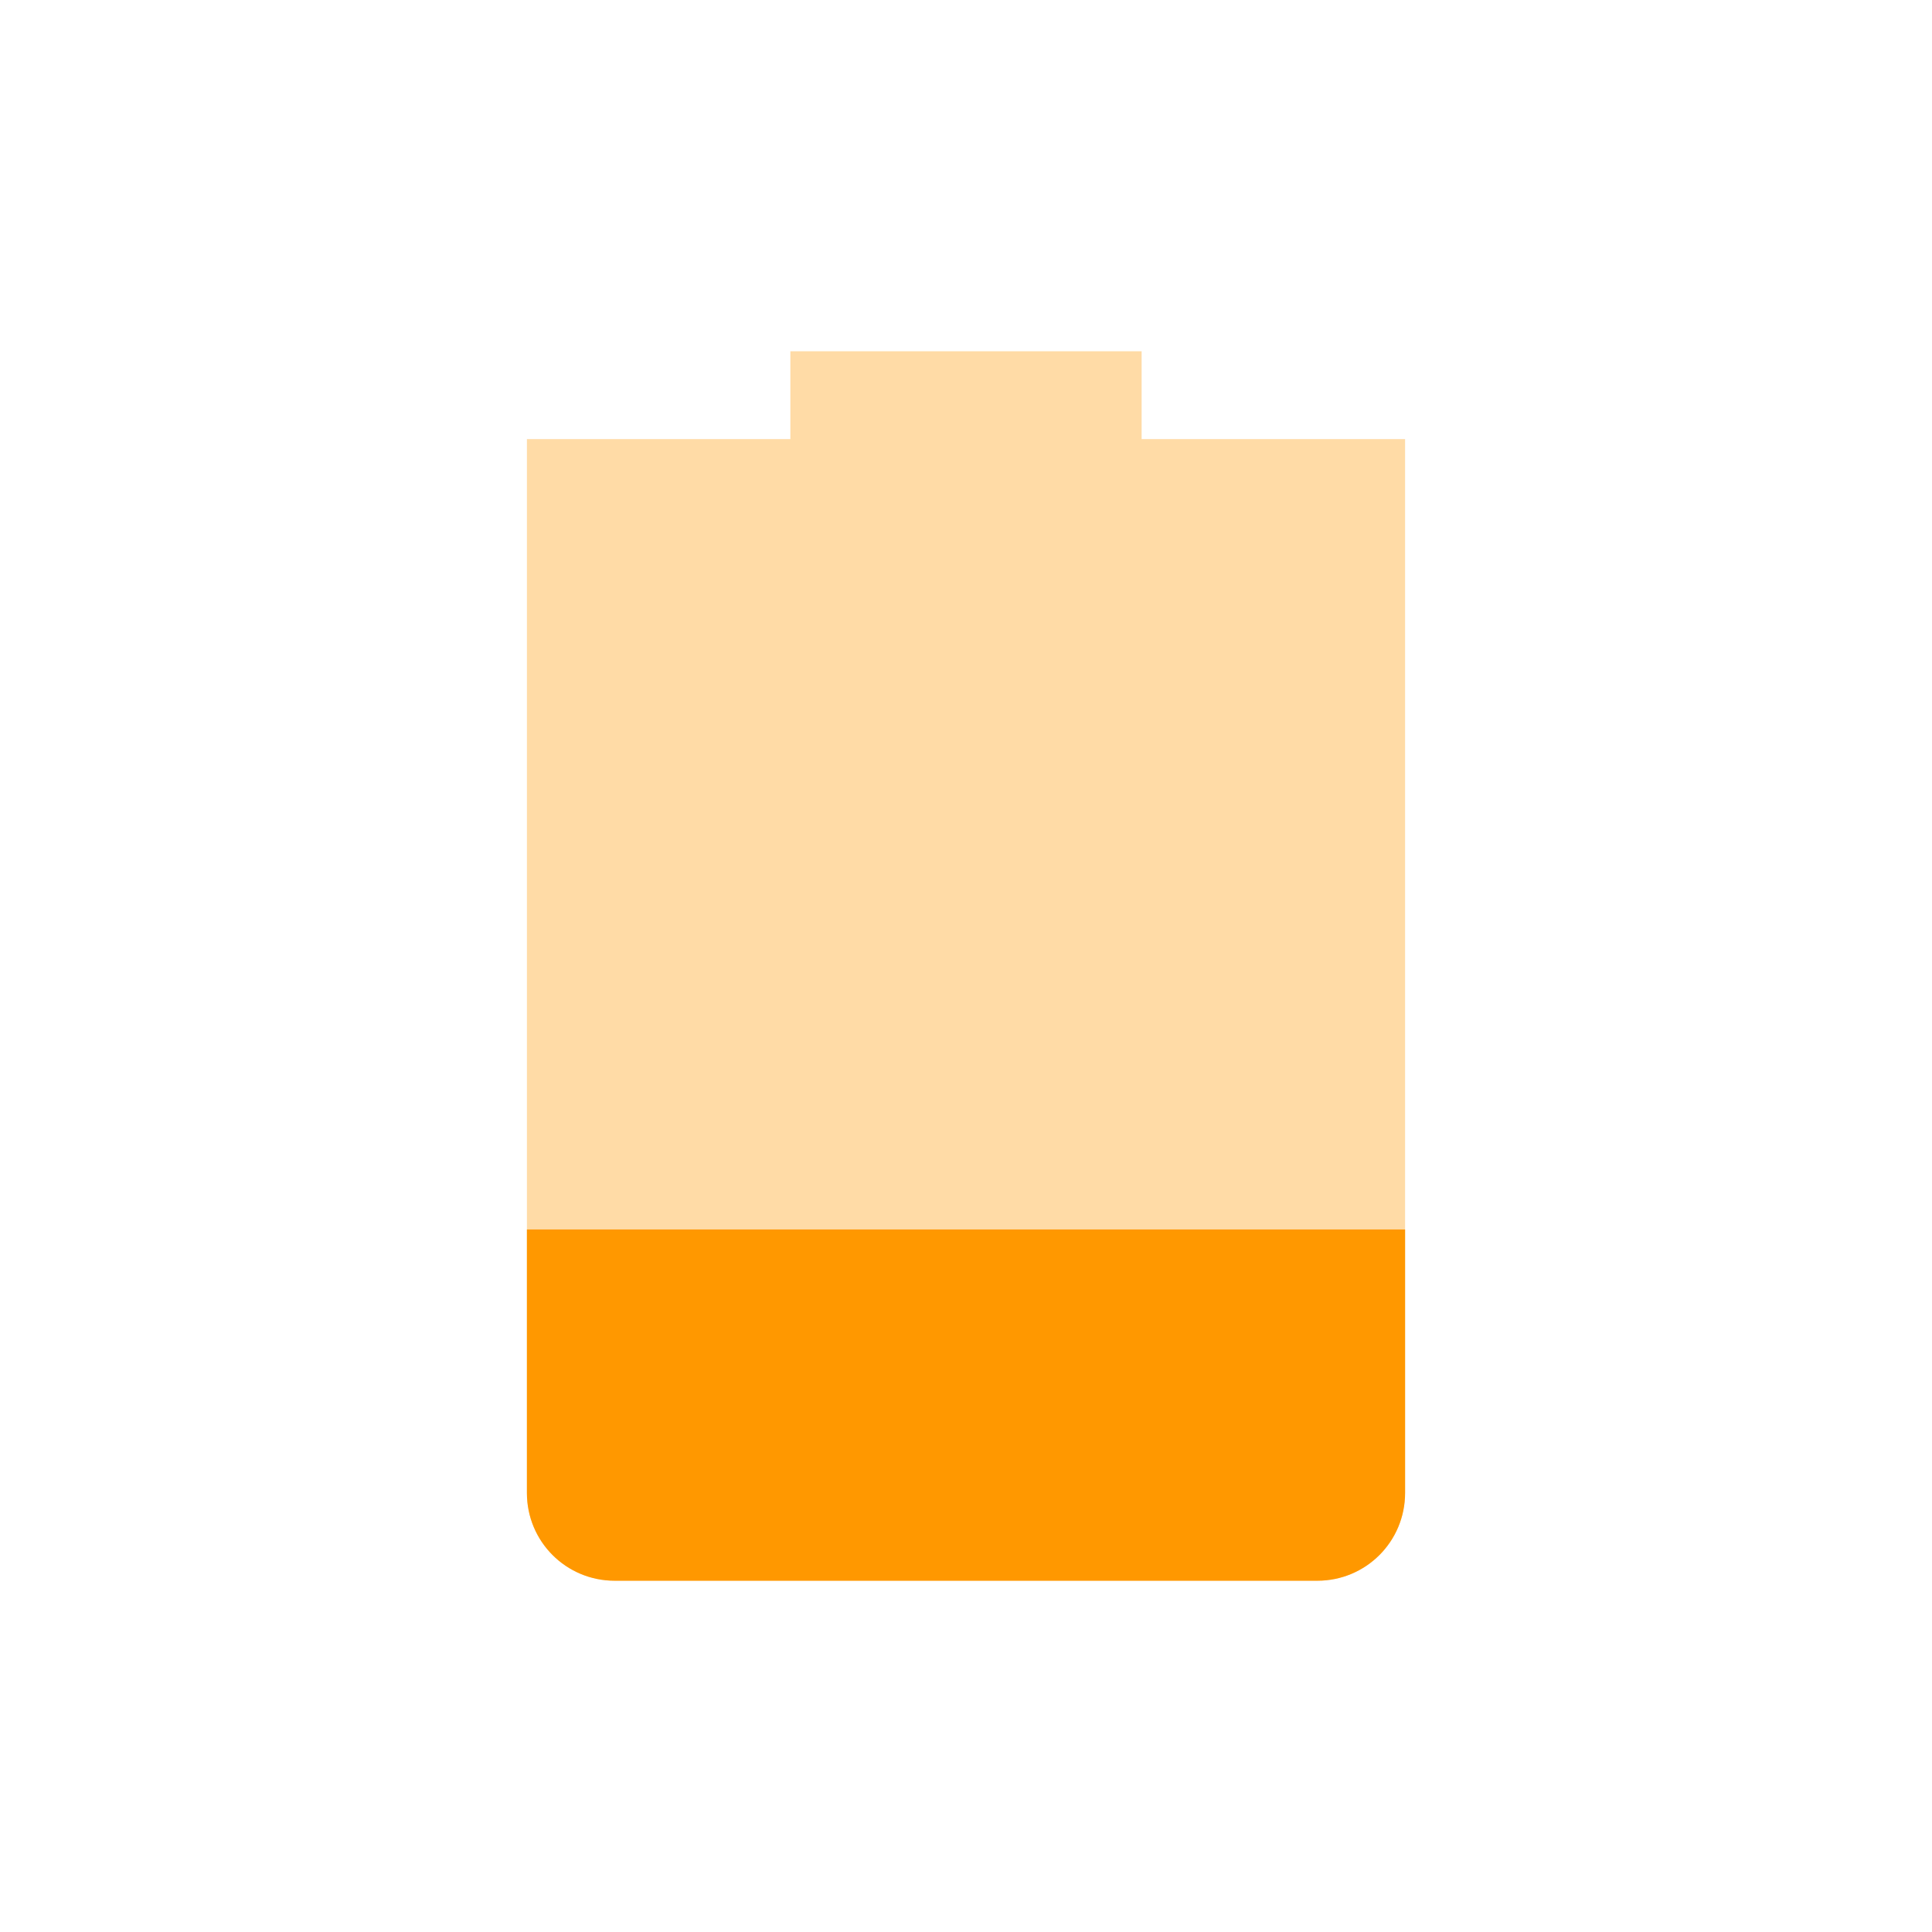 <svg xmlns="http://www.w3.org/2000/svg" width="22" height="22" version="1.1">
 <defs>
  <style id="current-color-scheme" type="text/css">
   .ColorScheme-Text { color:#89b482; } .ColorScheme-Highlight { color:#4285f4; } .ColorScheme-NeutralText { color:#ff9800; } .ColorScheme-PositiveText { color:#4caf50; } .ColorScheme-NegativeText { color:#f44336; }
  </style>
 </defs>
 <path style="opacity:.35;fill:currentColor" class="ColorScheme-NeutralText" d="M 9,4 V 5 H 6 v 12 c 0,0.554 0.446,1 1,1 h 8 c 0.554,0 1,-0.446 1,-1 V 5 H 13 V 4 Z"/>
 <path style="fill:currentColor" class="ColorScheme-NeutralText" d="m 6,14 v 3 c 0,0.554 0.446,1 1,1 h 8 c 0.554,0 1,-0.446 1,-1 v -3 z"/>
</svg>

